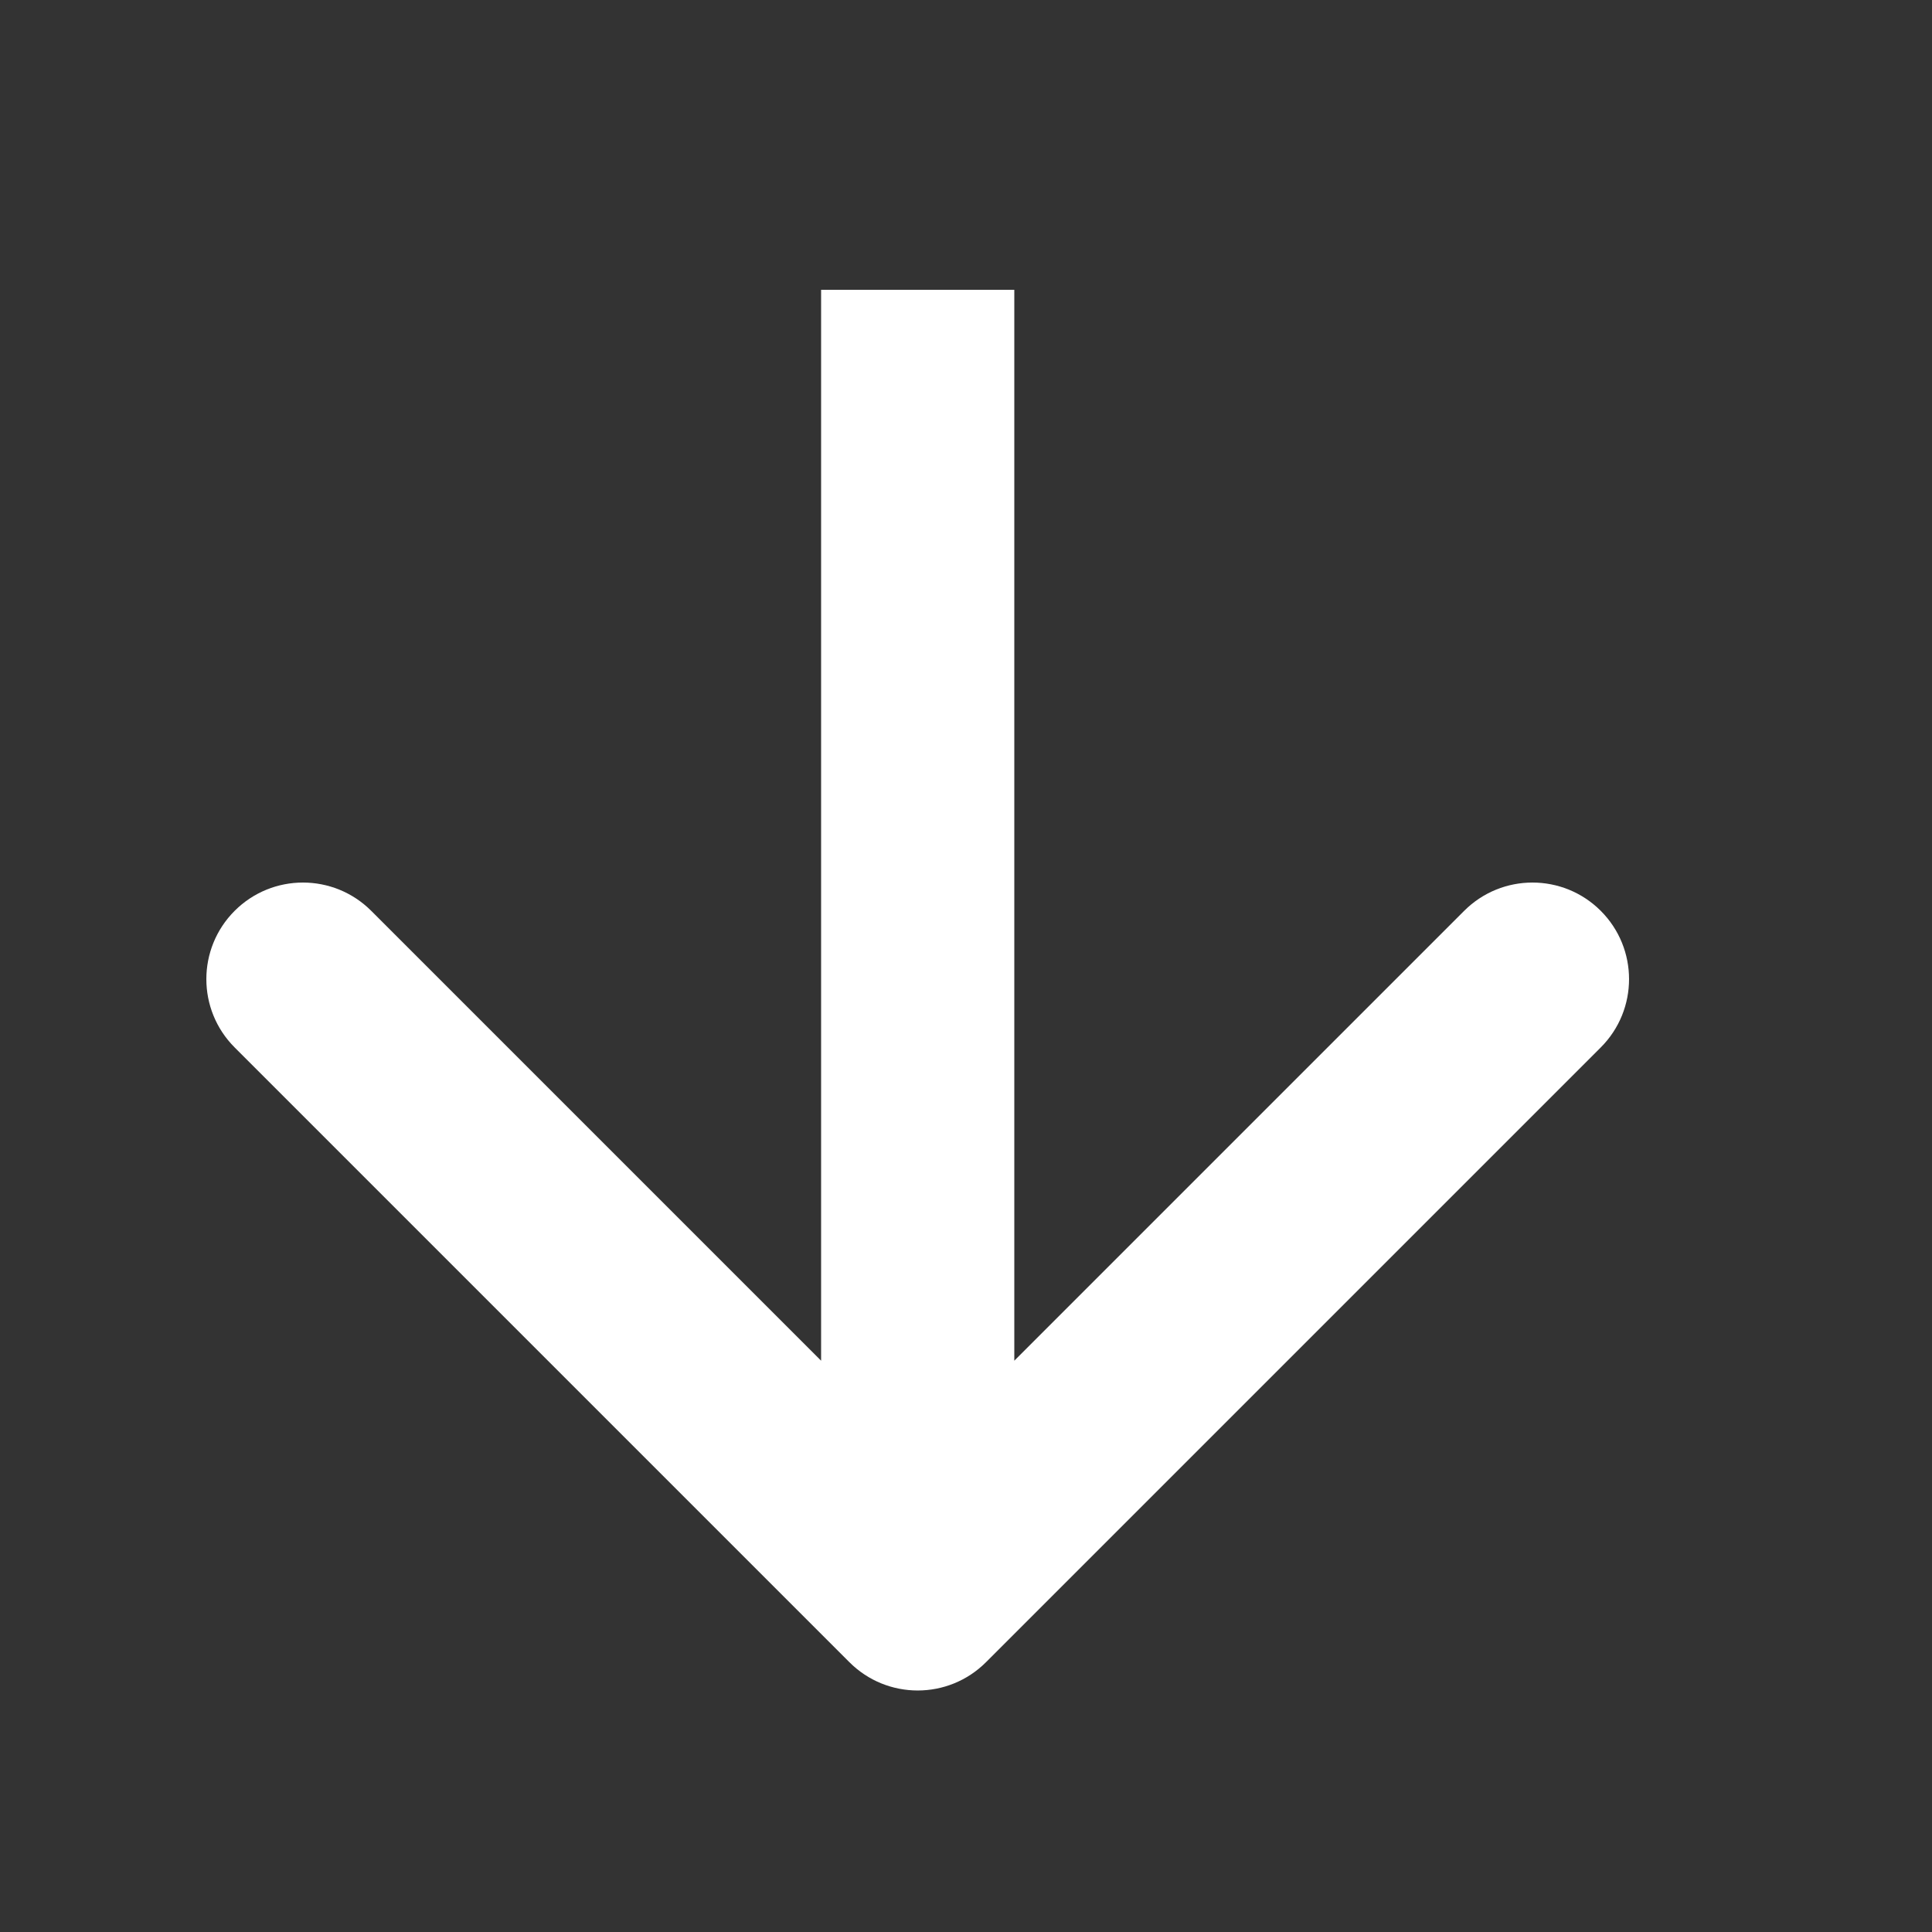 <svg width="40" height="40" viewBox="0 0 40 40" fill="none" xmlns="http://www.w3.org/2000/svg">
<rect x="0" y="0" width="40" height="40" fill="#333333" stroke="none"/>
<path d="M17.586 34.414C18.367 35.195 19.633 35.195 20.414 34.414L33.142 21.686C33.923 20.905 33.923 19.639 33.142 18.858C32.361 18.077 31.095 18.077 30.314 18.858L19 30.172L7.686 18.858C6.905 18.077 5.639 18.077 4.858 18.858C4.077 19.639 4.077 20.905 4.858 21.686L17.586 34.414ZM17 6V33H21V6H17Z" fill="white"/>
</svg>
